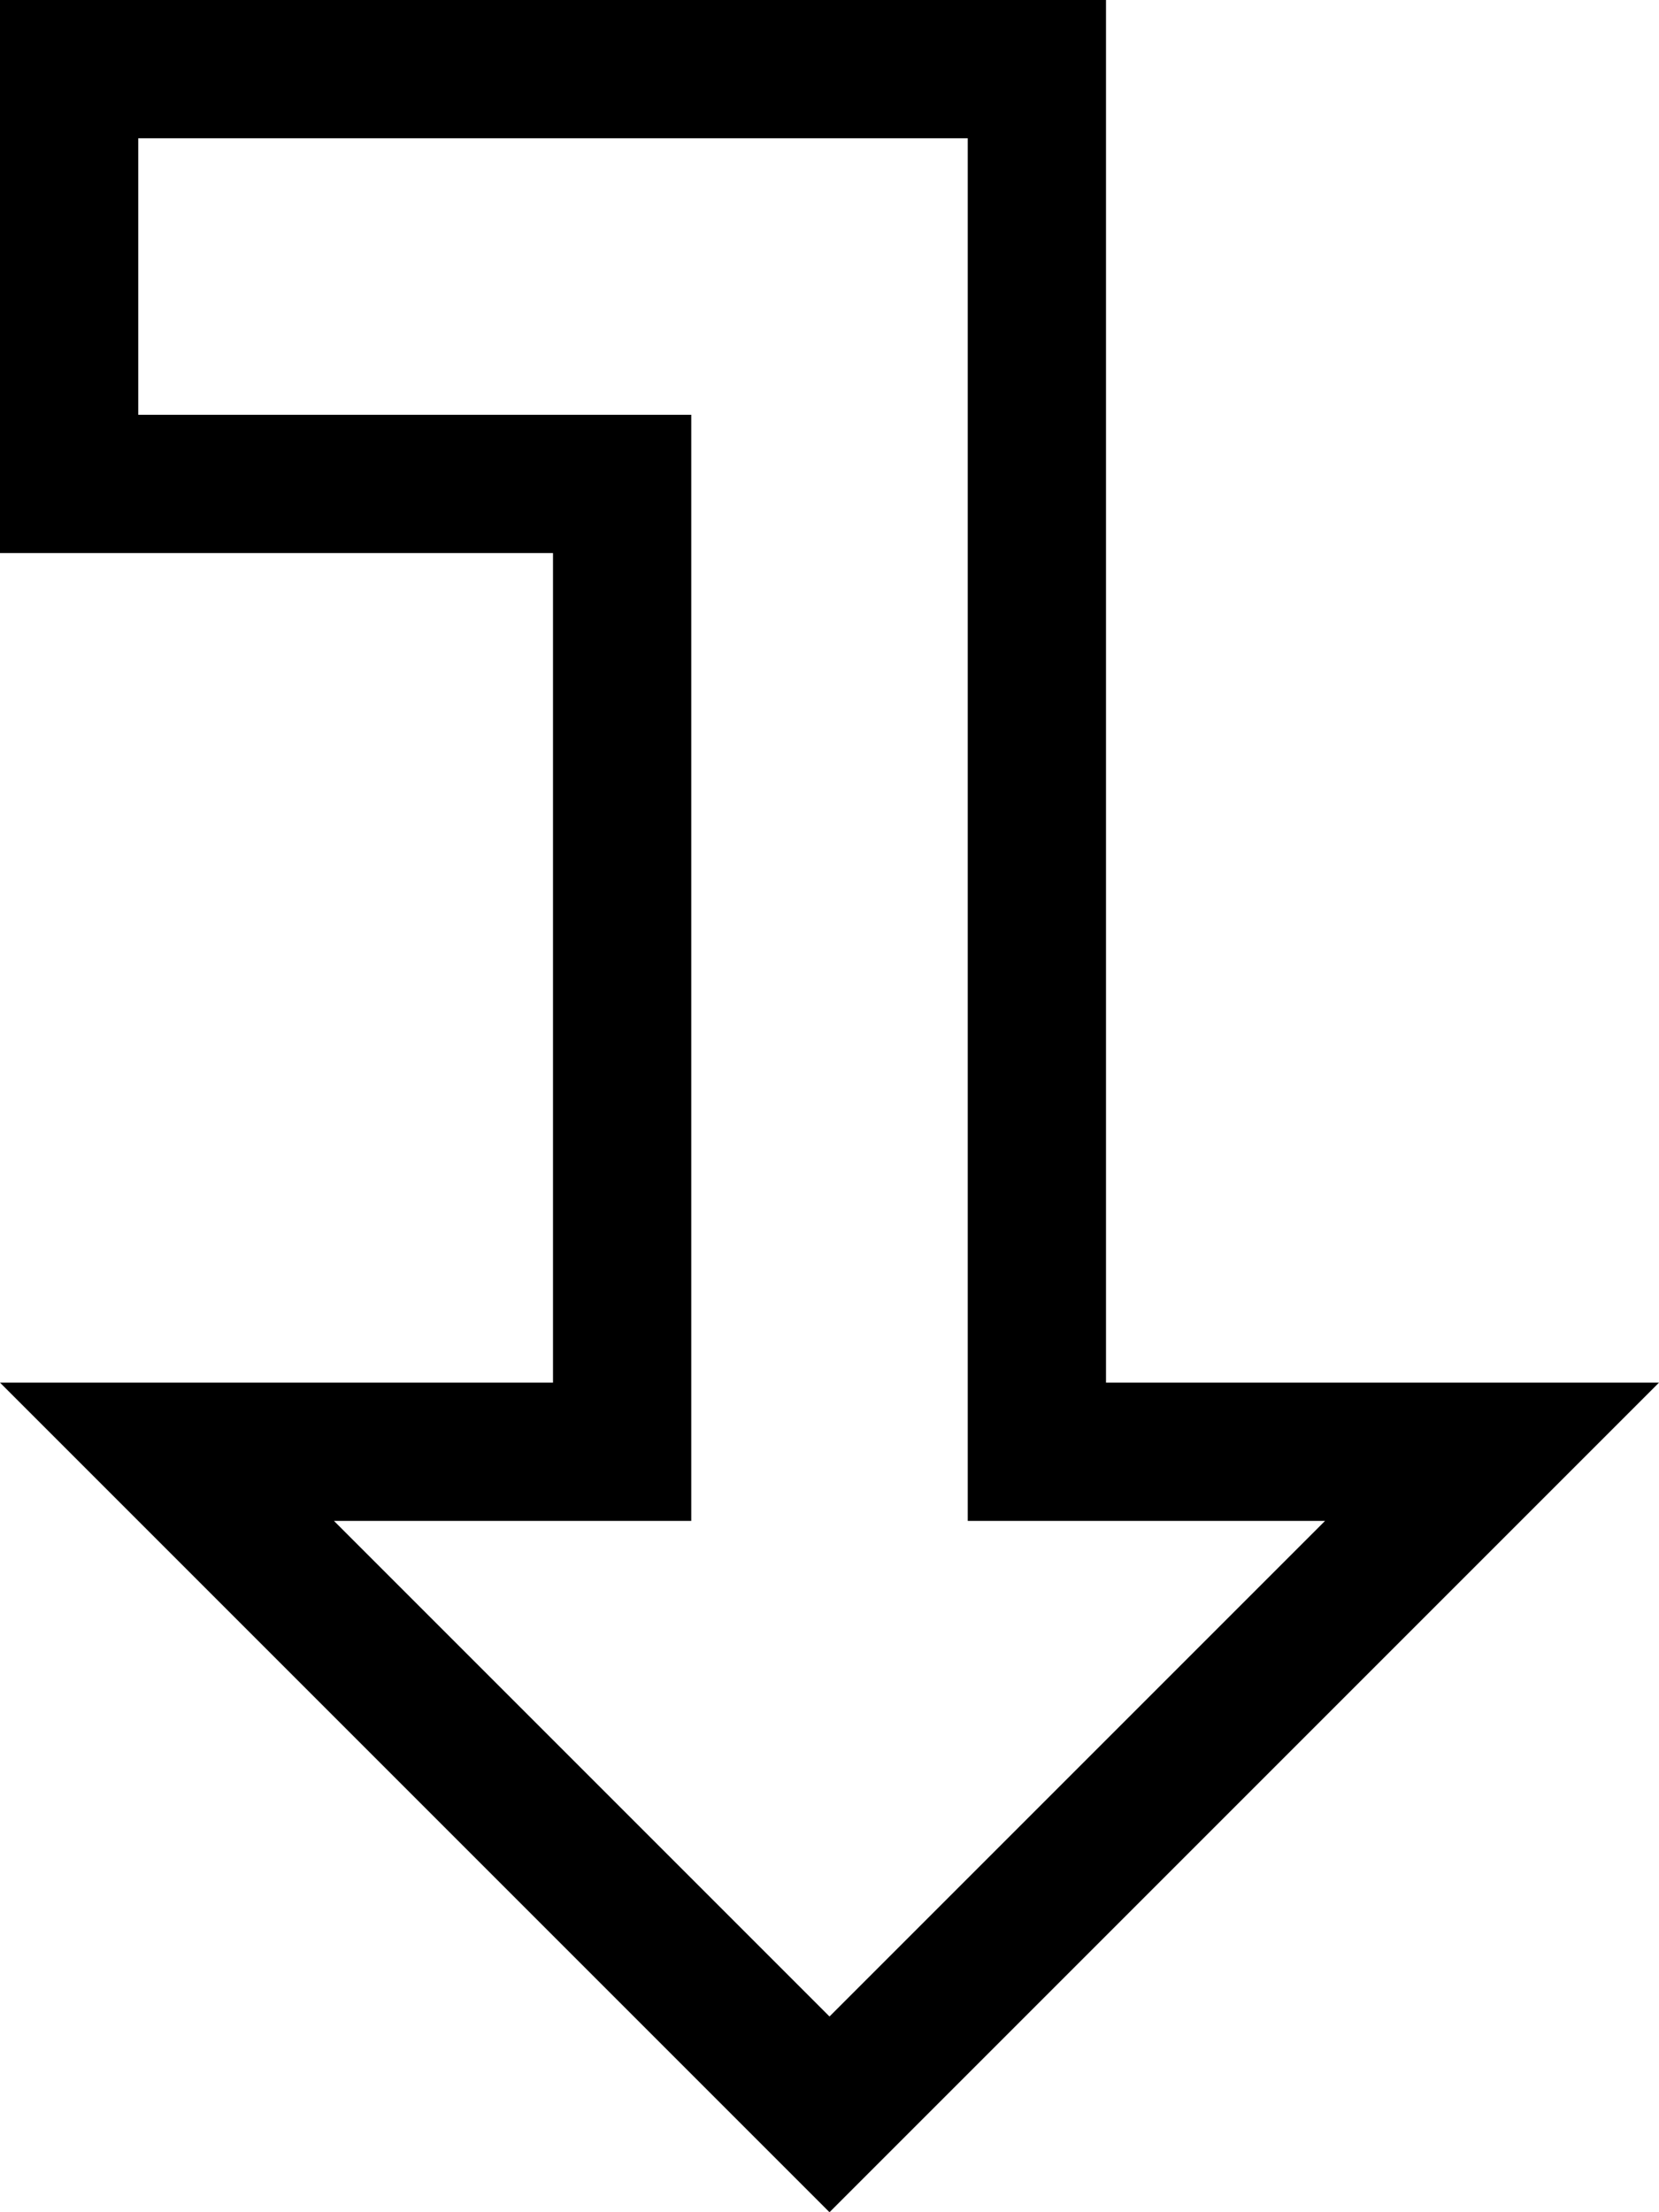 <svg xmlns="http://www.w3.org/2000/svg" viewBox="0 0 384 512"><!--! Font Awesome Pro 7.0.0 by @fontawesome - https://fontawesome.com License - https://fontawesome.com/license (Commercial License) Copyright 2025 Fonticons, Inc. --><path fill="currentColor" d="M96 320l32 0 0-192-128 0 0-128 256 0 0 320 128 0-192 192-22.6-22.6C60.2 380.2 3.8 323.8 0 320l96 0zM77.3 352l114.7 114.7 114.7-114.7-82.7 0 0-320-192 0 0 64 128 0 0 256-82.7 0z"/></svg>